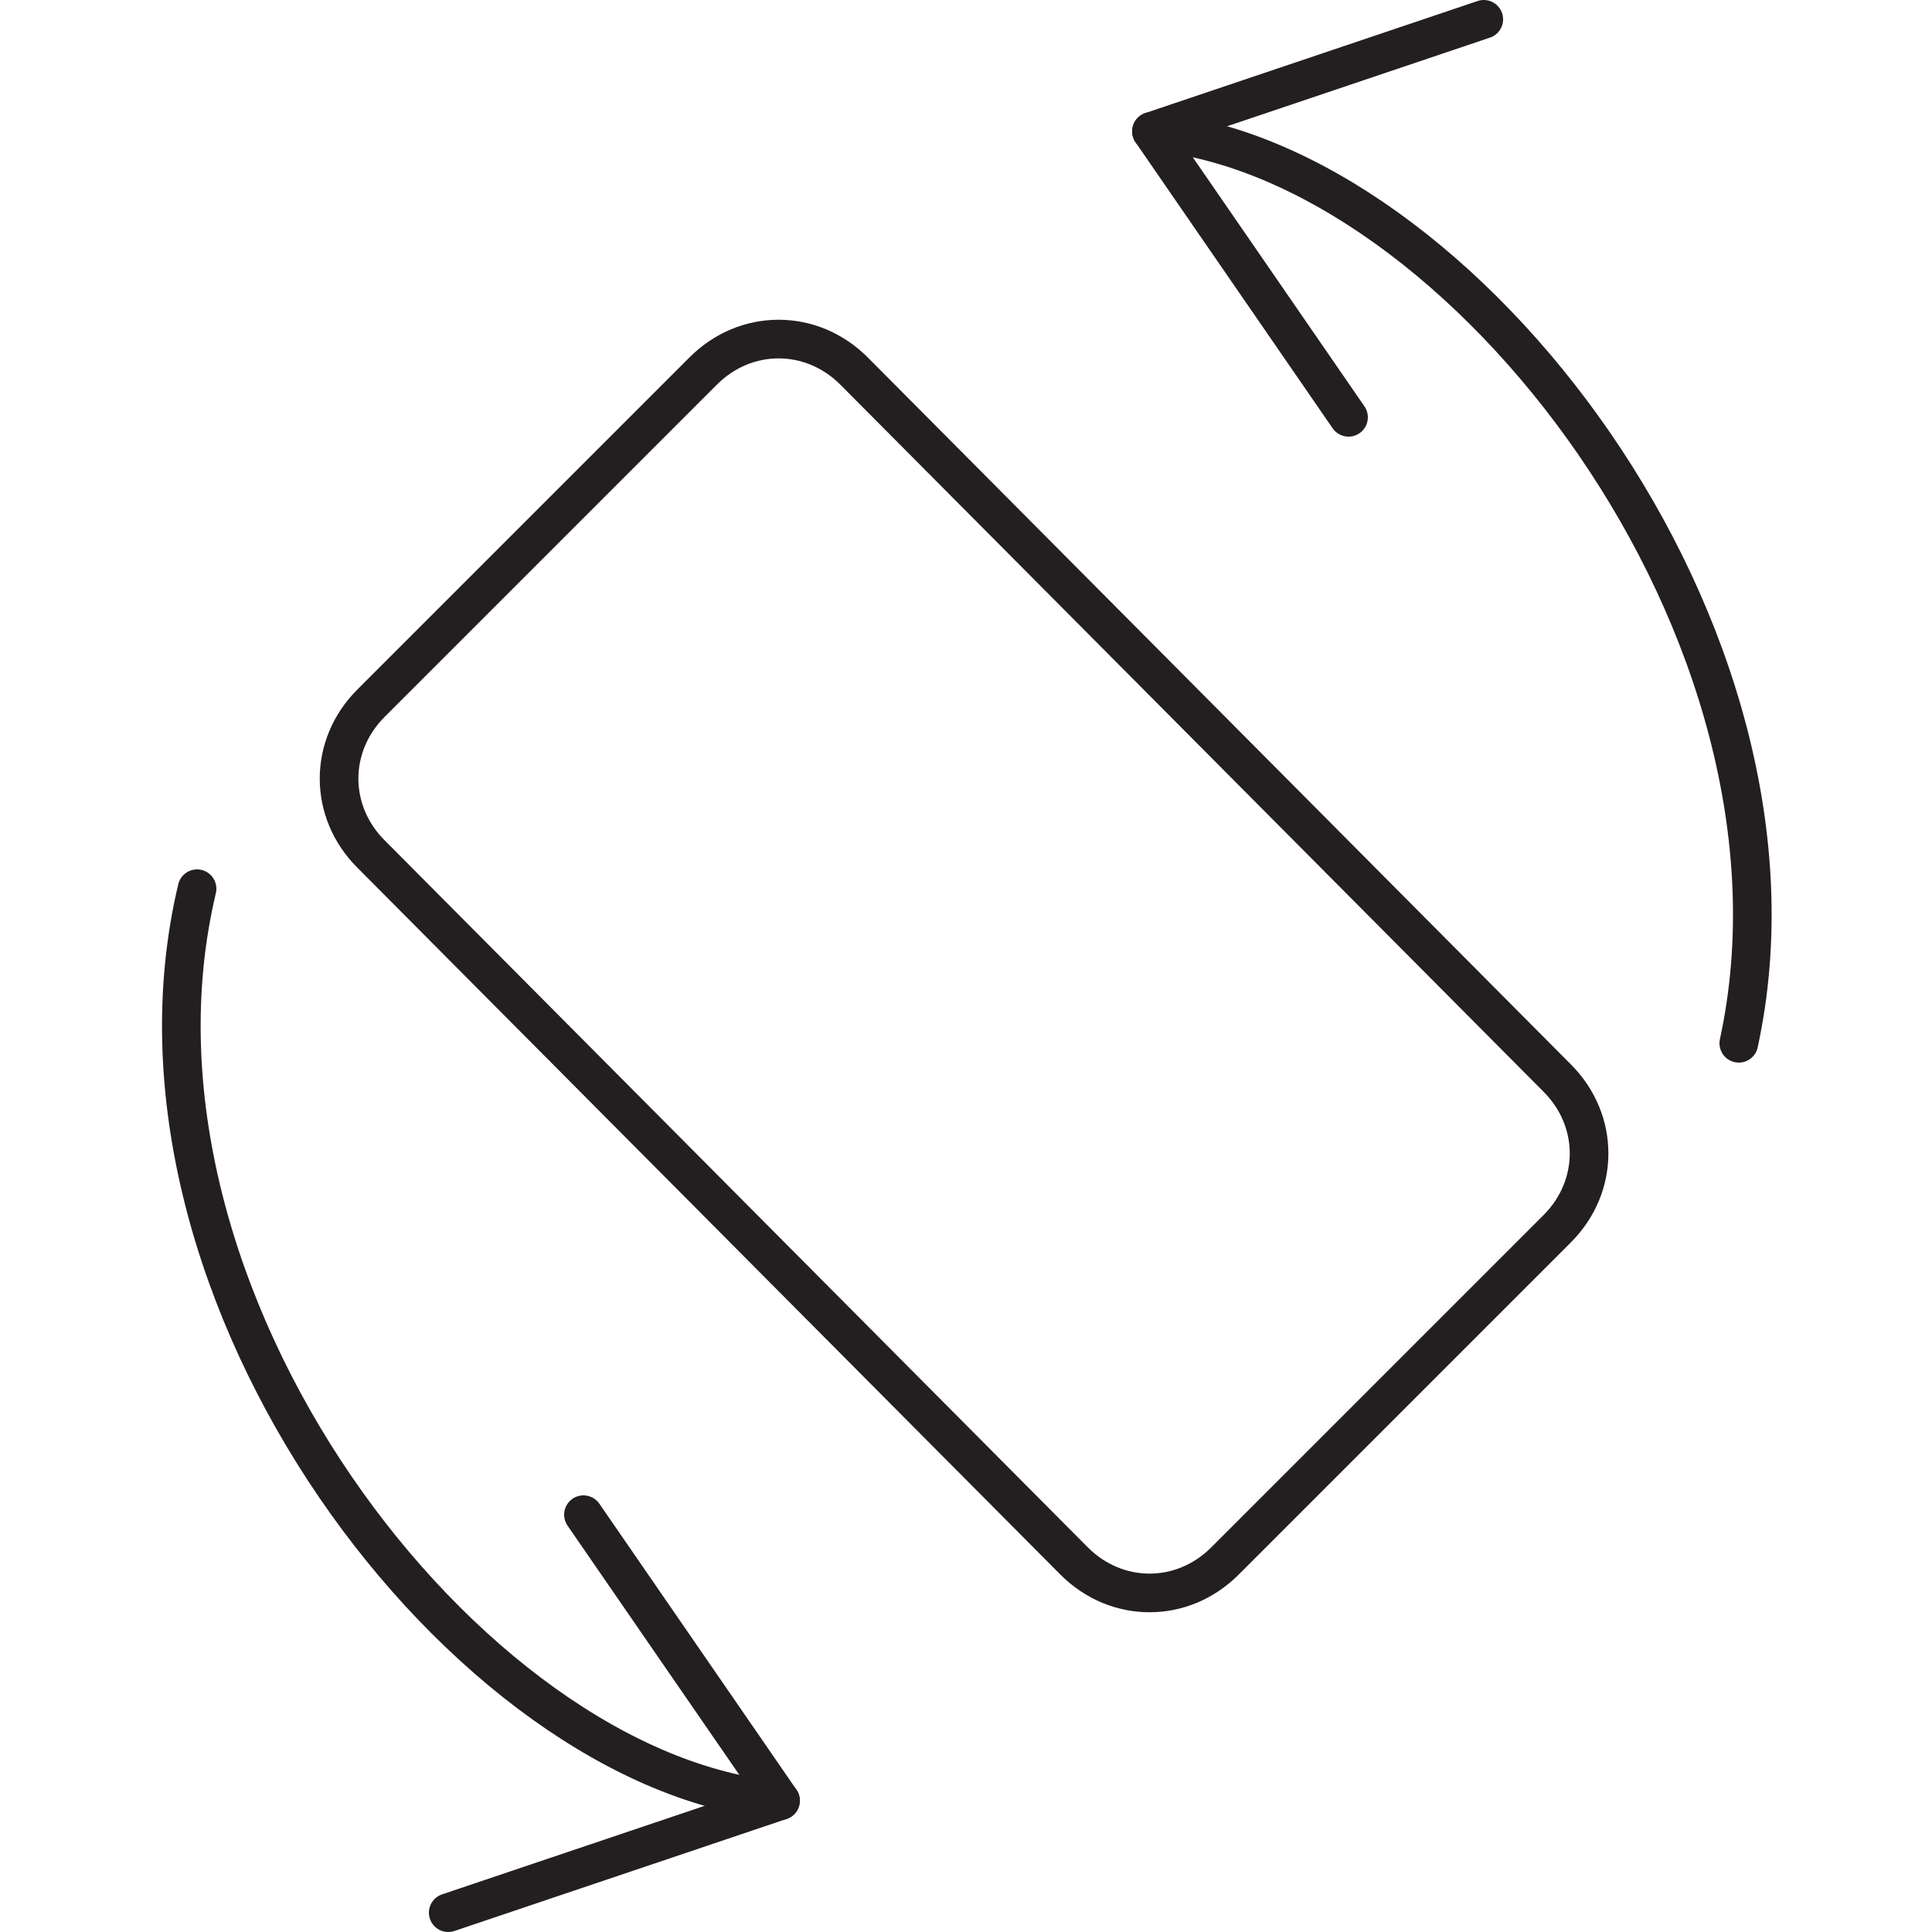 <?xml version="1.0" encoding="utf-8"?>
<svg xmlns="http://www.w3.org/2000/svg" xmlns:xlink="http://www.w3.org/1999/xlink" id="Layer_1" x="0px" y="0px" viewBox="0 0 50 50" width="50" height="50" style="enable-background:new 0 0 50 50;" xml:space="preserve">
<style type="text/css">

	.st0{fill:none;stroke:#231F20;stroke-linecap:round;stroke-linejoin:round;stroke-miterlimit:10;}
</style>
<g>
	<g>
		<path class="st0" d="M40.3,27.9c1.1,1.1,1.1,2.8,0,3.9l-8.6,8.6c-1.1,1.1-2.8,1.1-3.9,0L9.6,22.1c-1.1-1.1-1.1-2.8,0-3.9l8.6-8.6    c1.1-1.1,2.8-1.1,3.9,0L40.3,27.9z"/>
	</g>
	<g>
		<path class="st0" d="M20.2,46.6C12.1,45.9,2.6,33.5,5.1,23"/>
		<polyline class="st0" points="11.6,49.5 20.2,46.6 15.1,39.2   "/>
	</g>
	<g>
		<path class="st0" d="M29.8,3.4C37.8,4.1,47.3,16.4,45,27"/>
		<polyline class="st0" points="38.4,0.5 29.8,3.4 34.9,10.8   "/>
	</g>
</g>
</svg>
